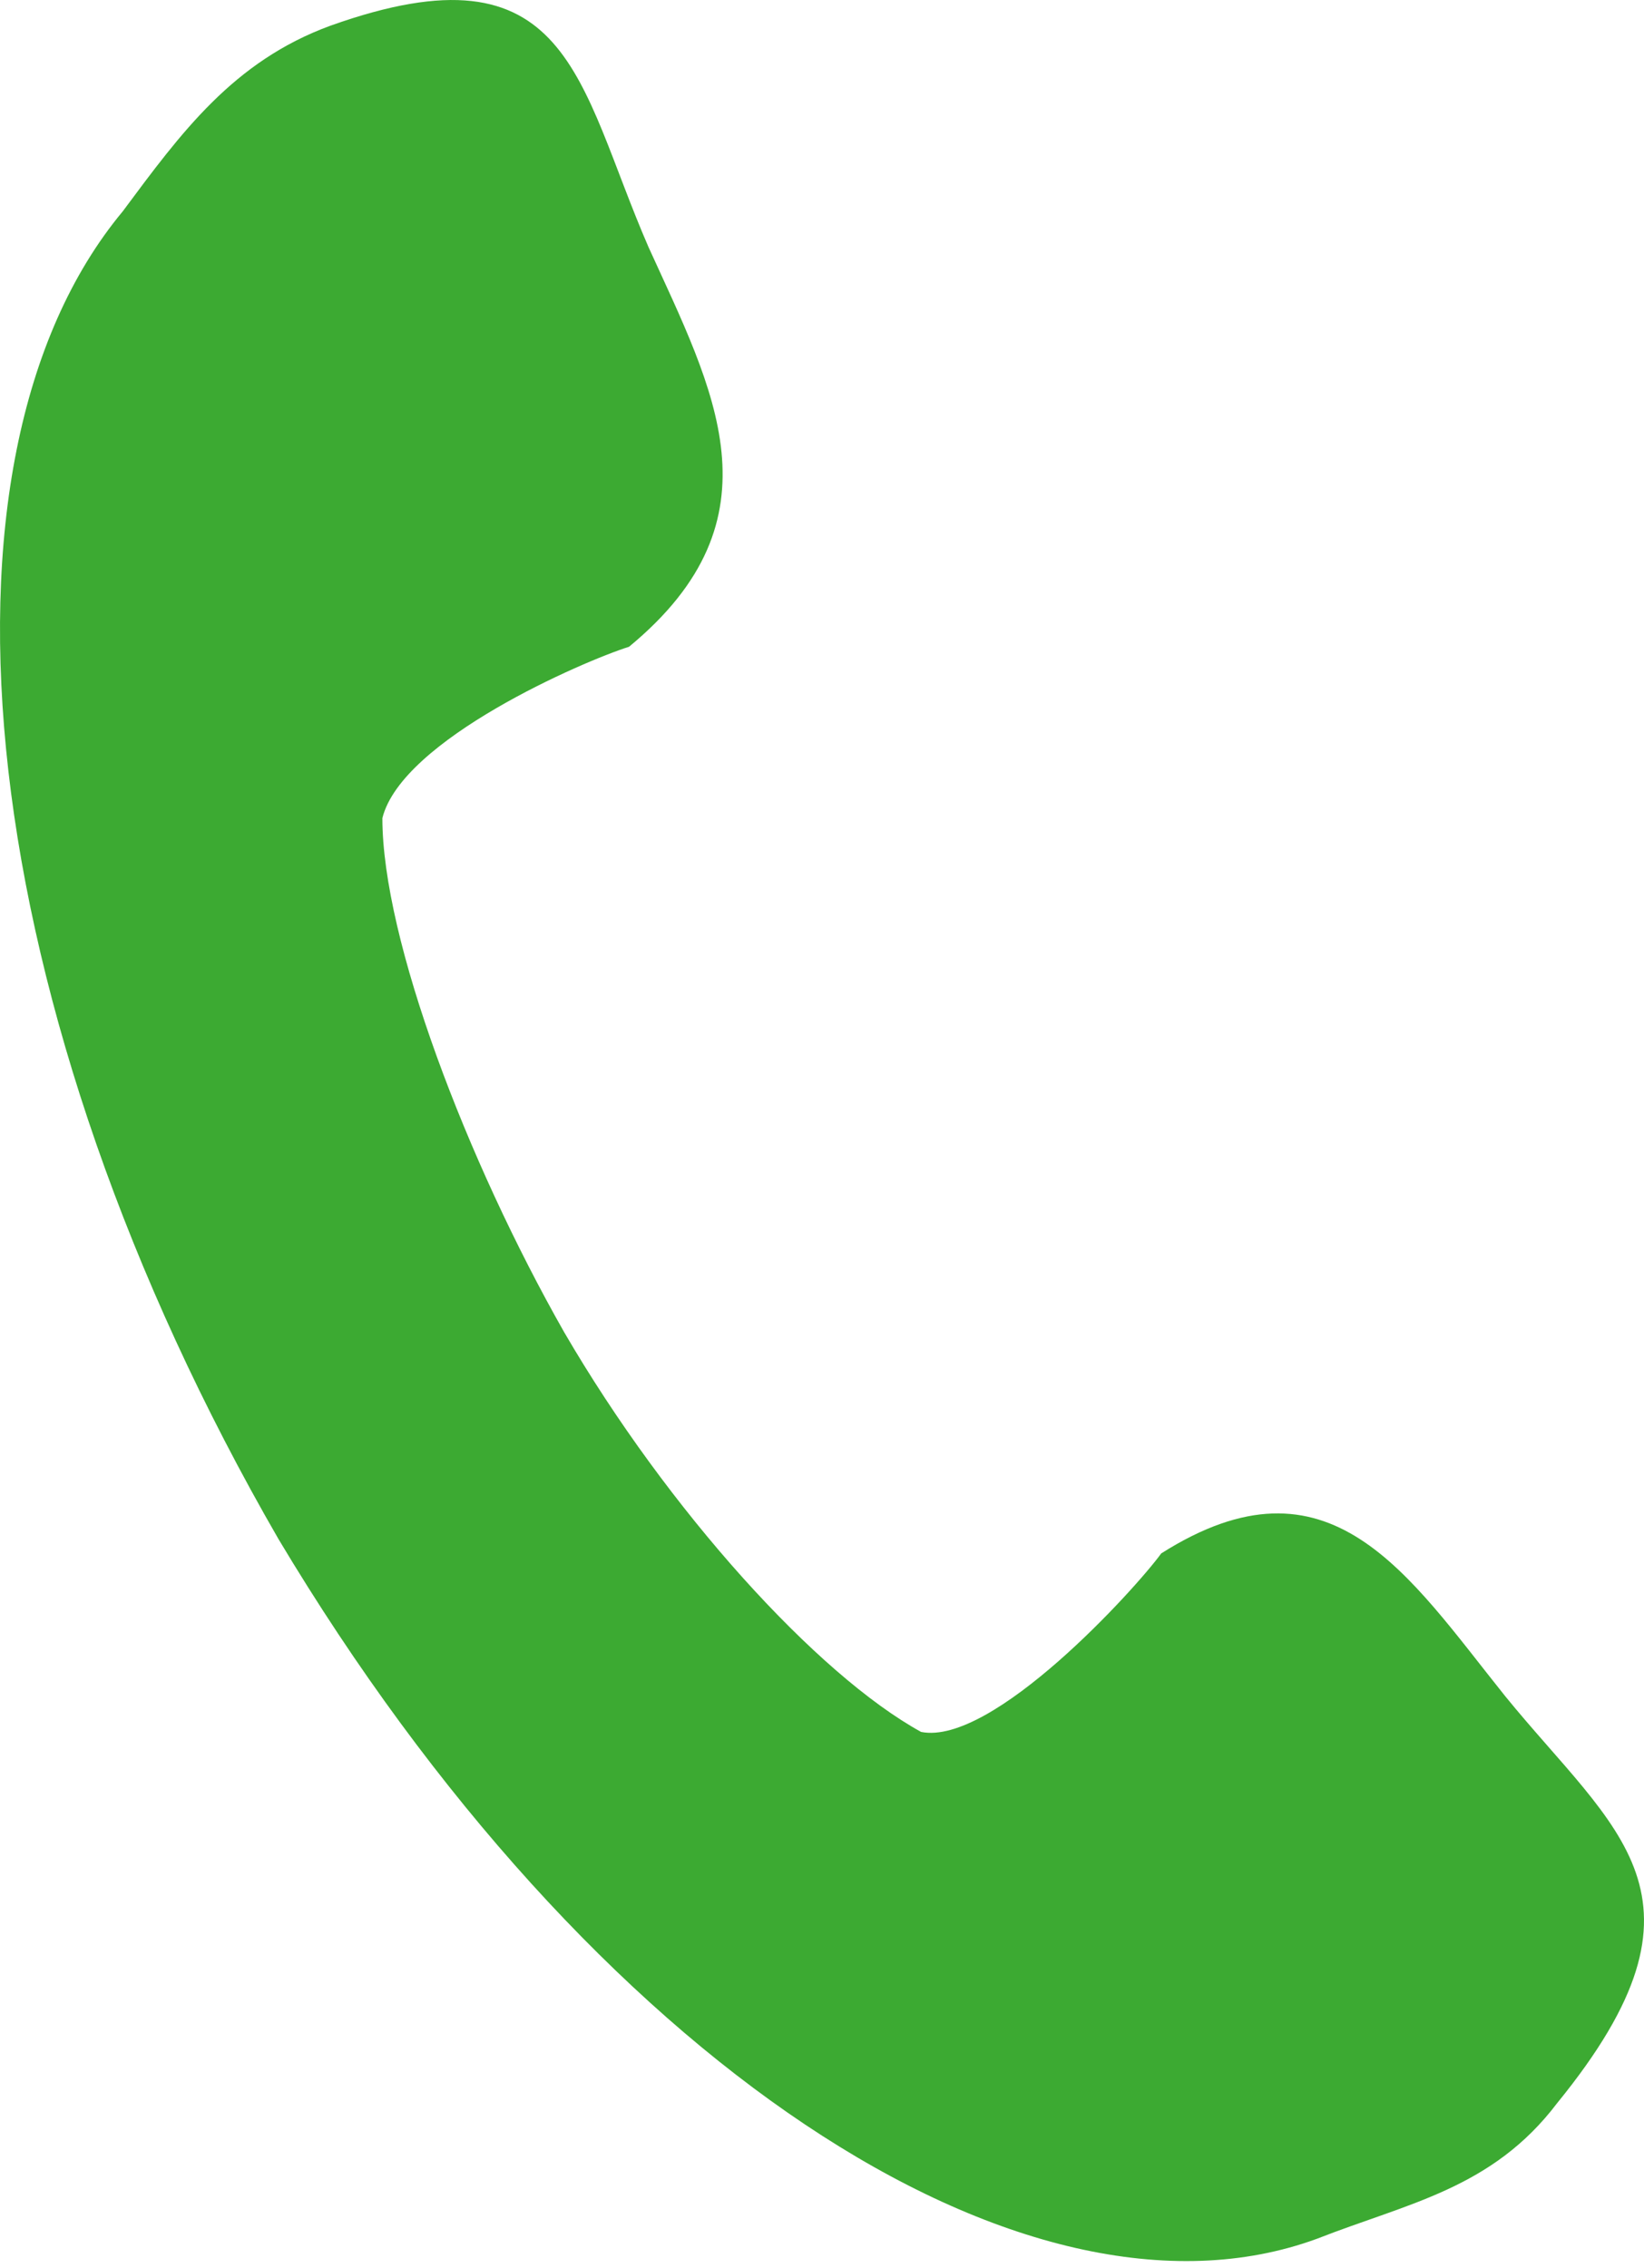 <?xml version="1.0" encoding="UTF-8"?> <svg xmlns="http://www.w3.org/2000/svg" width="29" height="40" viewBox="0 0 29 40" fill="none"> <g clip-path="url(#clip0)"> <path fill-rule="evenodd" clip-rule="evenodd" d="M11.439 4.356C10.18 1.46 10.066 -1.058 5.829 0.453C4.112 1.082 3.196 2.341 2.166 3.726C-1.498 8.133 -0.468 17.827 4.913 27.143C10.409 36.334 18.08 41.37 23.232 39.481C24.835 38.852 26.323 38.6 27.468 37.089C30.445 33.438 28.499 32.305 26.552 29.913C24.835 27.773 23.461 25.507 20.484 27.395C20.026 28.025 17.508 30.794 16.248 30.543C14.416 29.535 11.783 26.64 9.951 23.492C8.234 20.471 6.745 16.568 6.745 14.428C7.089 13.043 10.294 11.658 11.096 11.406C13.844 9.14 12.584 6.874 11.439 4.356Z" fill="#3CAA32"></path> </g> <defs> <clipPath id="clip0"> <rect width="29" height="39.875" fill="white"></rect> </clipPath> </defs> </svg> 